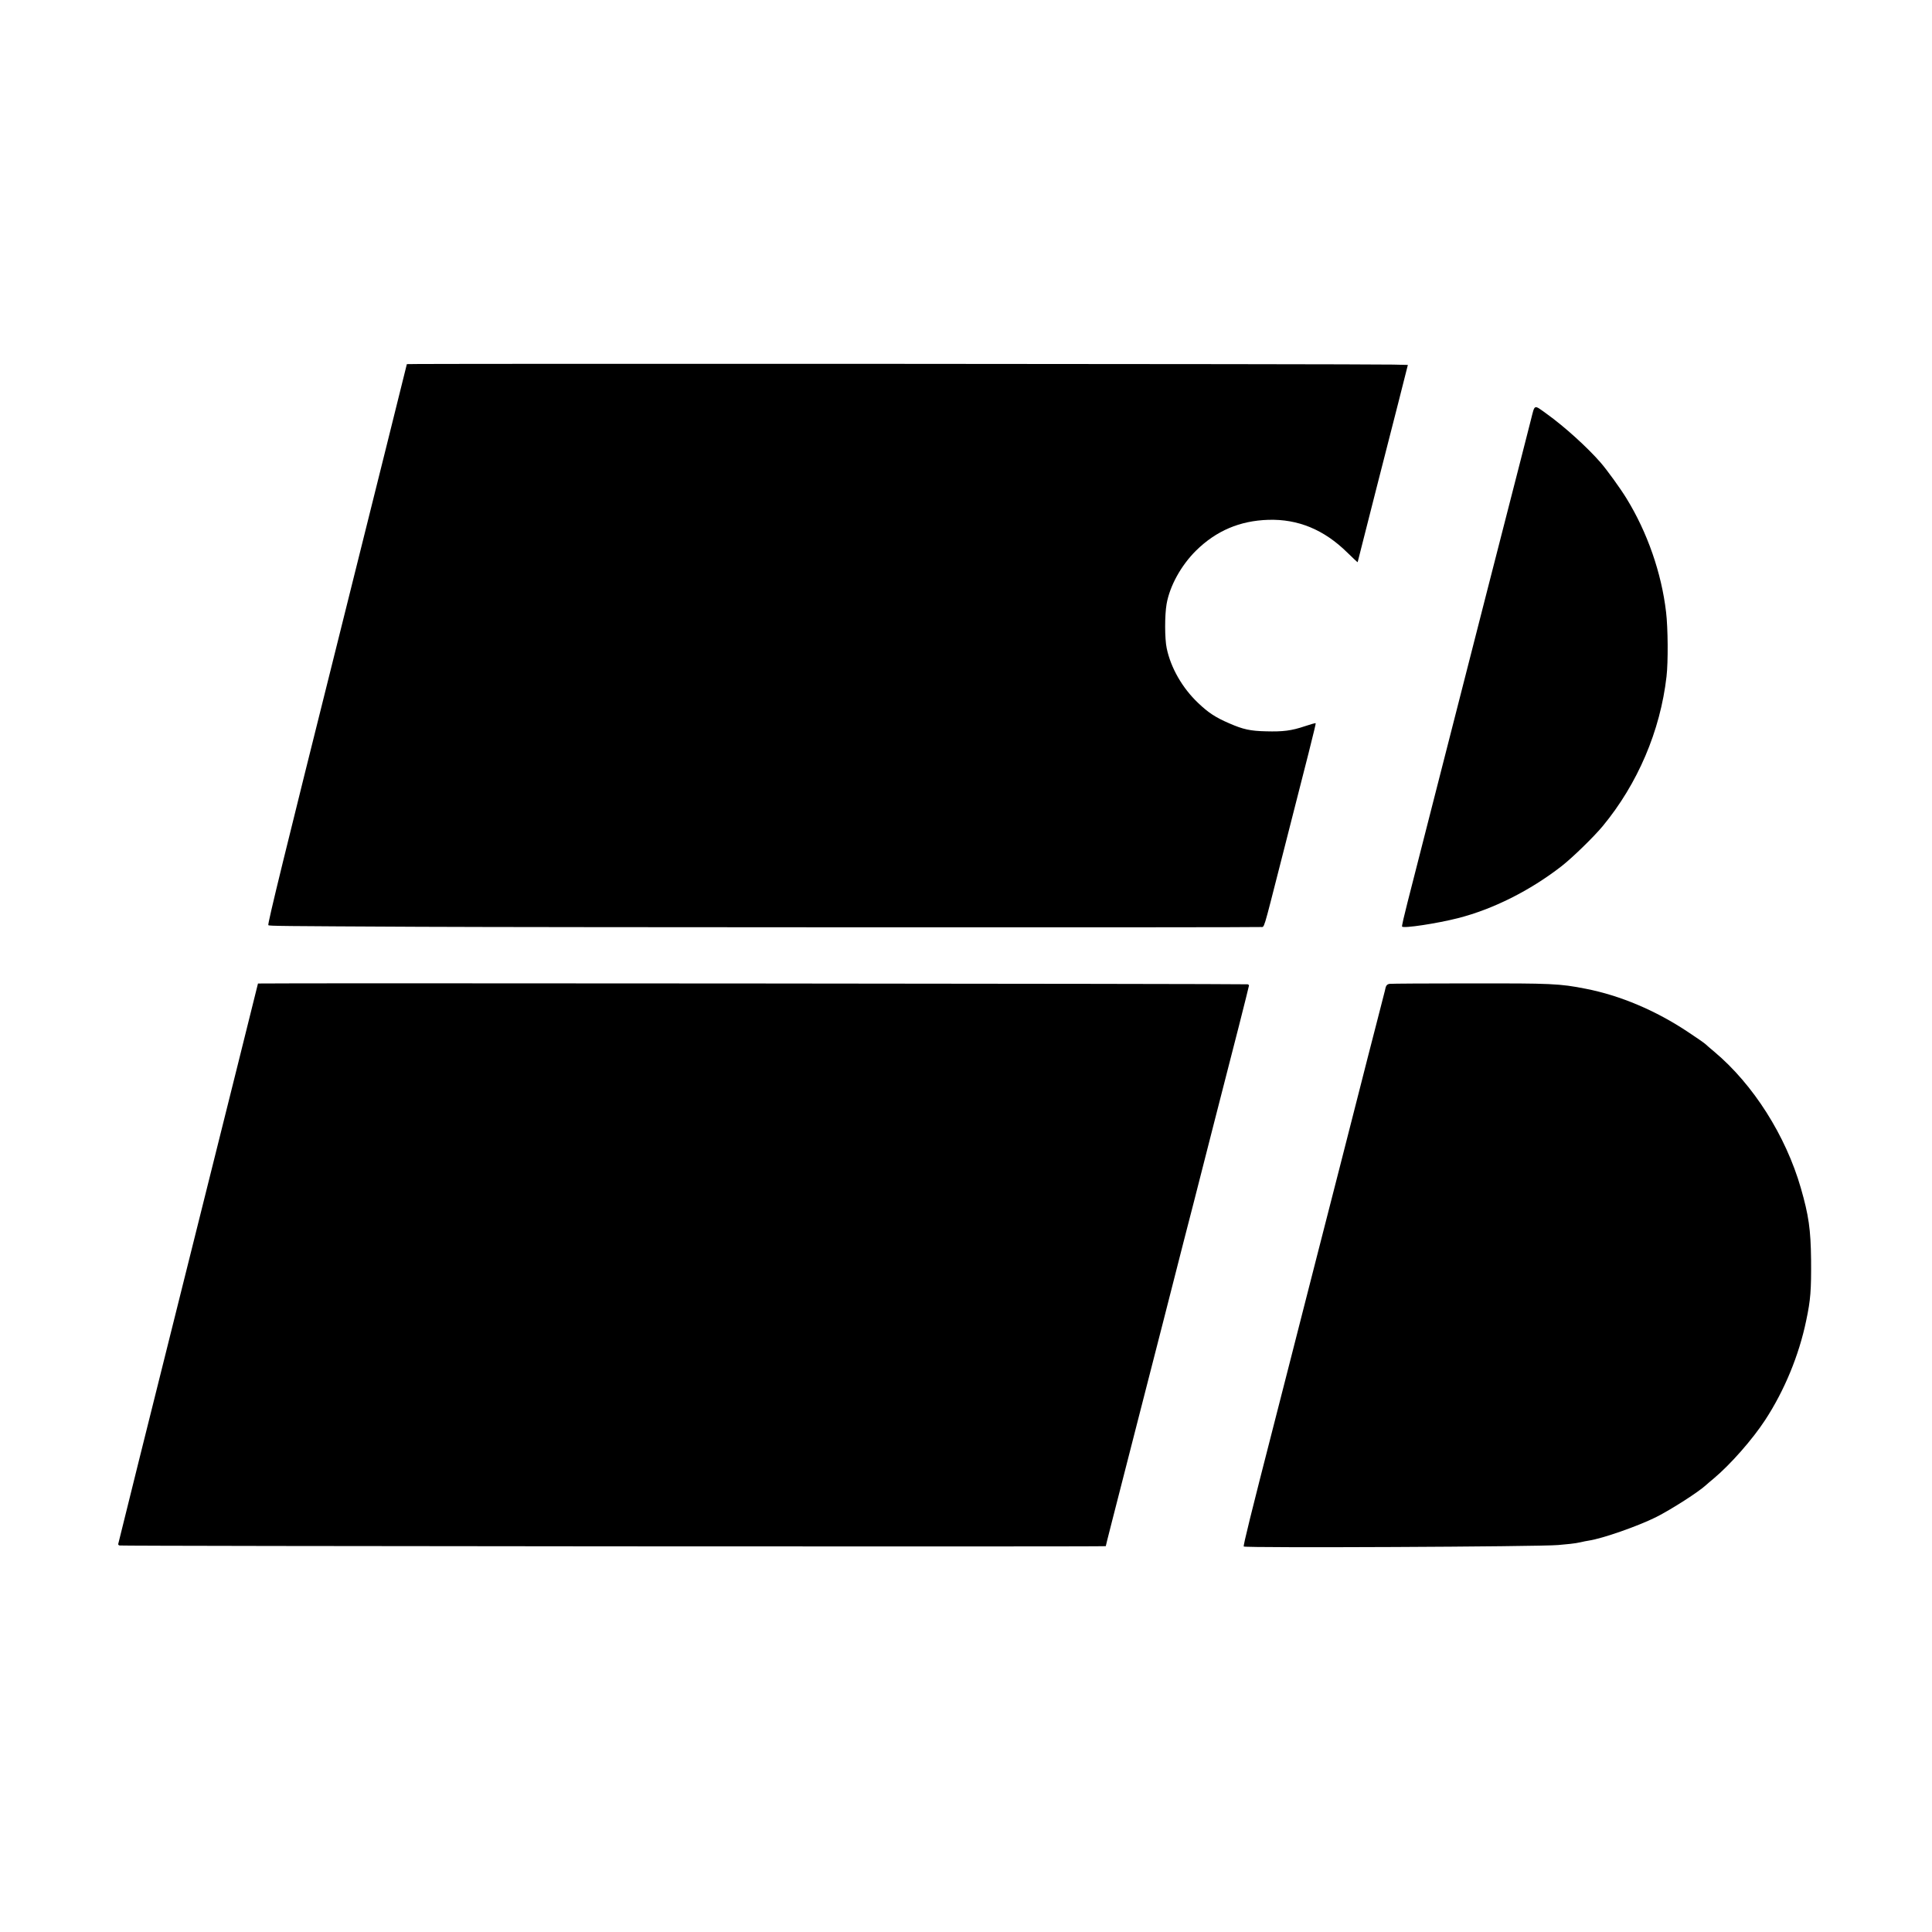 <?xml version="1.0" standalone="no"?>
<!DOCTYPE svg PUBLIC "-//W3C//DTD SVG 20010904//EN"
 "http://www.w3.org/TR/2001/REC-SVG-20010904/DTD/svg10.dtd">
<svg version="1.0" xmlns="http://www.w3.org/2000/svg"
 width="1700pt" height="1700pt" viewBox="0 0 1700 1700"
 preserveAspectRatio="xMidYMid meet">
<g transform="translate(0,1700) scale(0.1,-0.1)"
fill="#000000" stroke="none">
<path d="M3580 13796 c0 -3 -277 -1114 -615 -2468 -450 -1799 -613 -2463 -604
-2469 12 -7 94 -8 1334 -14 942 -5 7360 -7 7399 -2 34 3 16 -54 176 572 236
921 311 1218 307 1221 -2 3 -45 -9 -95 -26 -119 -40 -192 -49 -342 -45 -138 3
-202 17 -323 70 -121 52 -184 93 -275 180 -138 131 -240 308 -276 481 -18 84
-18 292 -1 389 28 160 128 340 259 470 178 175 385 263 636 271 262 8 491 -87
694 -287 50 -49 91 -87 92 -86 0 1 15 56 31 122 17 66 78 307 136 535 59 228
144 564 191 747 l84 332 -131 3 c-255 6 -8677 10 -8677 4z"/>
<path d="M13471 13307 c-17 -67 -58 -228 -91 -357 -126 -490 -386 -1505 -755
-2950 -103 -404 -211 -827 -240 -940 -29 -113 -51 -208 -48 -213 11 -18 307
27 492 74 309 79 634 242 911 457 96 75 281 255 362 352 307 371 507 837 562
1317 15 128 13 427 -4 568 -40 343 -165 702 -348 999 -53 87 -173 253 -230
318 -115 132 -317 315 -469 424 -120 86 -106 91 -142 -49z"/>
<path d="M2270 8346 c0 -3 -277 -1112 -615 -2465 -338 -1352 -615 -2463 -615
-2468 0 -6 6 -11 13 -12 26 -6 8677 -12 8677 -6 0 6 56 224 260 1020 54 209
164 639 245 955 81 316 162 634 180 705 19 72 58 227 89 345 30 118 111 436
180 705 69 270 166 648 216 842 49 194 90 356 90 361 0 5 -6 10 -12 11 -25 5
-8708 12 -8708 7z"/>
<path d="M12228 8343 c-26 -4 -34 -16 -42 -60 -2 -10 -38 -148 -79 -308 -41
-159 -101 -391 -132 -515 -32 -124 -113 -441 -180 -705 -68 -264 -160 -624
-205 -800 -45 -176 -94 -369 -110 -430 -16 -60 -70 -272 -120 -470 -51 -198
-119 -463 -151 -590 -200 -779 -271 -1066 -265 -1073 15 -14 2606 -2 2766 13
25 3 72 7 105 10 32 3 75 10 95 15 19 5 51 11 70 14 121 18 432 127 591 206
137 69 378 224 441 283 7 7 38 33 68 58 147 123 341 344 452 514 169 258 298
570 361 875 39 183 45 268 43 535 -3 267 -21 391 -90 631 -133 461 -418 911
-761 1199 -33 28 -69 58 -80 69 -11 10 -80 58 -153 106 -282 188 -596 321
-900 380 -227 45 -301 48 -1017 47 -374 0 -692 -2 -707 -4z"/>
</g>
</svg>
